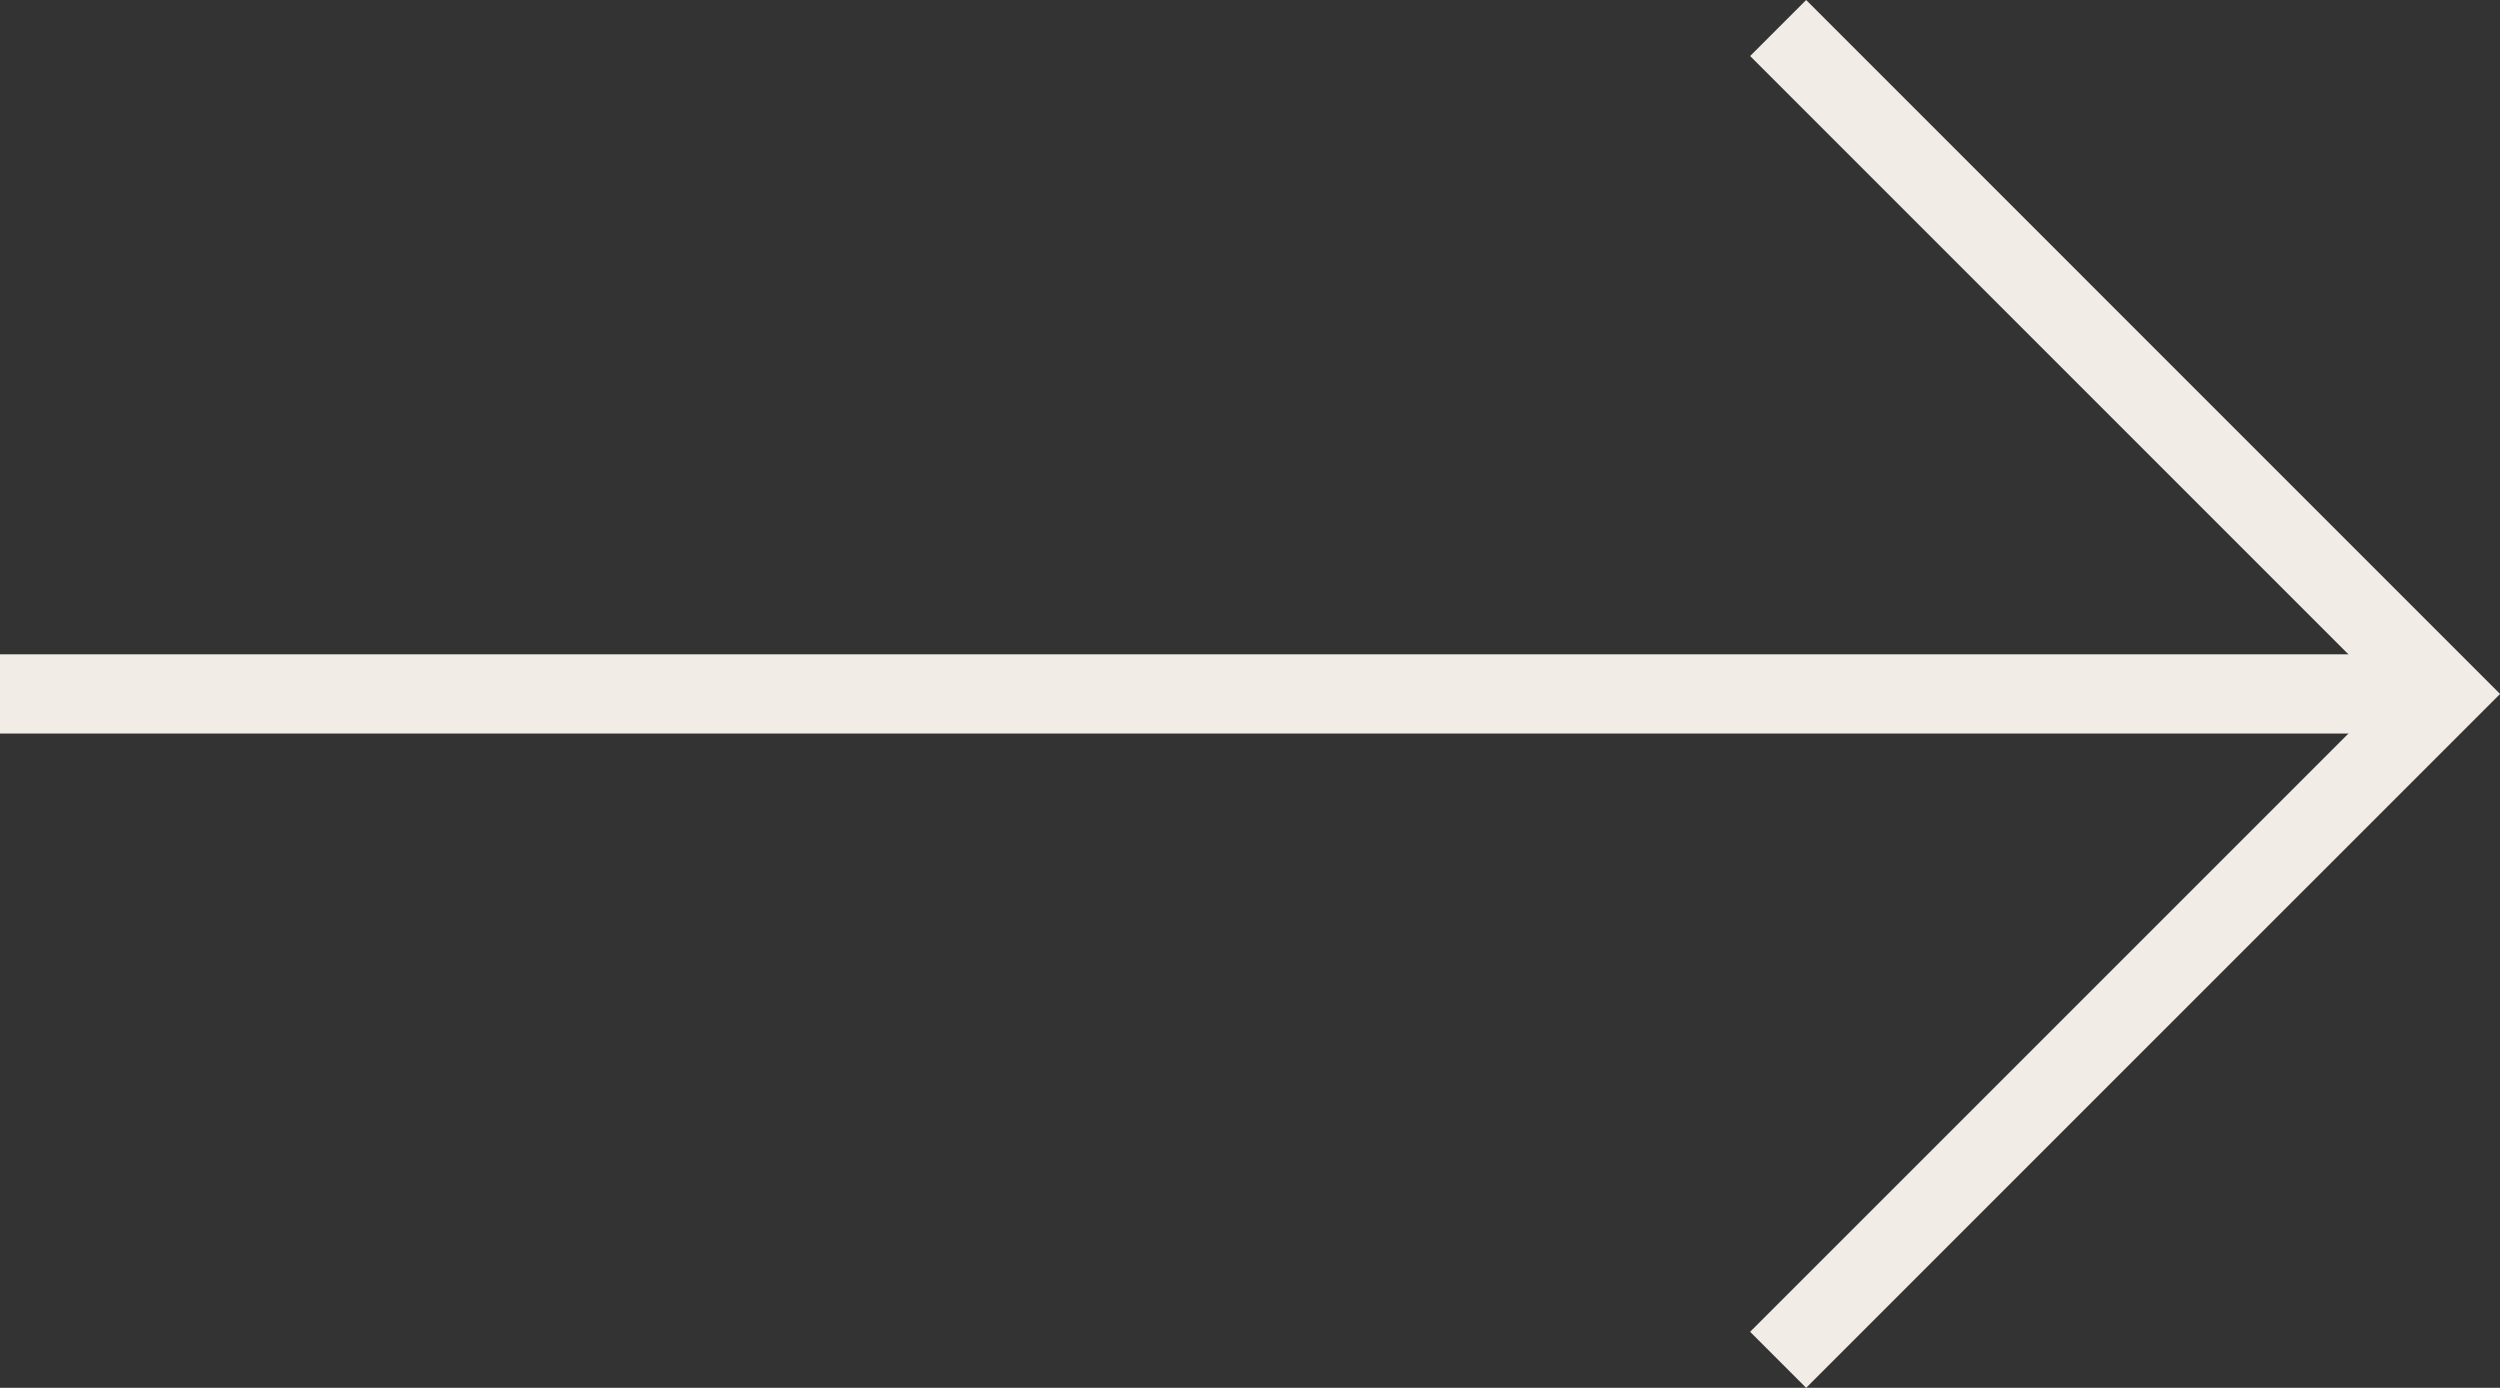<?xml version="1.0" encoding="UTF-8" standalone="no"?><svg xmlns="http://www.w3.org/2000/svg" xmlns:xlink="http://www.w3.org/1999/xlink" fill="#000000" height="436" preserveAspectRatio="xMidYMid meet" version="1" viewBox="607.3 782.0 785.4 436.0" width="785.4" zoomAndPan="magnify"><rect x="607.3" y="782.0" width="785.4" height="436.0" fill="#333333" stroke="none"/><g fill="#f1ece6" id="change1_1"><path d="M 1174.719 1218 L 1157.121 1200.398 L 1357.52 1000.012 L 1157.121 799.602 L 1174.719 782 L 1392.719 1000.012 L 1174.719 1218" fill="inherit"/><path d="M 1375.121 1012.449 L 607.277 1012.449 L 607.277 987.559 L 1375.121 987.559 L 1375.121 1012.449" fill="inherit"/></g></svg>